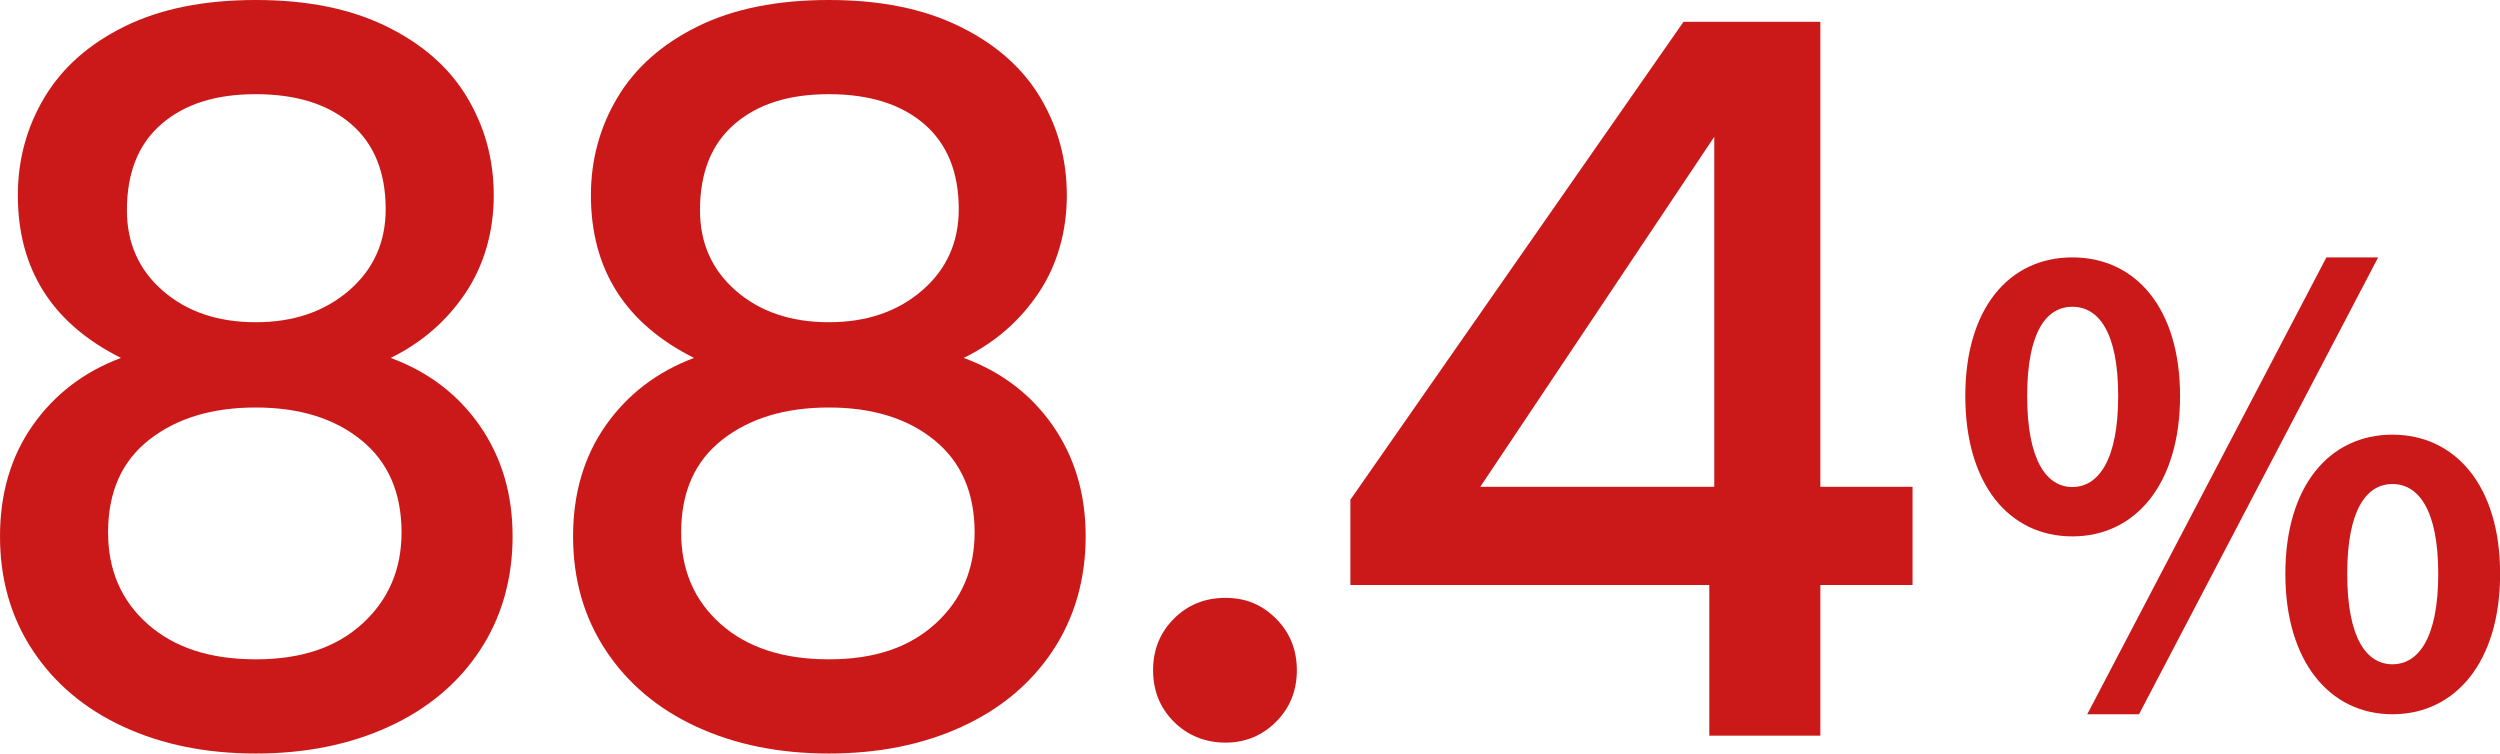 <?xml version="1.0" encoding="UTF-8"?><svg id="_レイヤー_2" xmlns="http://www.w3.org/2000/svg" width="252.15" height="76" viewBox="0 0 252.15 76"><defs><style>.cls-1{fill:#cb1919;}</style></defs><g id="_レイヤー_2-2"><g><path class="cls-1" d="M1.8,19.7c0-3.6,.9-6.9,2.7-9.9S9,4.42,12.6,2.65C16.2,.88,20.6,0,25.8,0s9.52,.88,13.15,2.65c3.63,1.77,6.35,4.15,8.15,7.15,1.8,3,2.7,6.3,2.7,9.9s-.95,7.02-2.85,9.85c-1.9,2.83-4.42,5.02-7.55,6.55,3.8,1.4,6.8,3.68,9,6.85,2.2,3.17,3.3,6.88,3.3,11.15s-1.1,8.17-3.3,11.5c-2.2,3.33-5.27,5.9-9.2,7.7-3.93,1.8-8.4,2.7-13.4,2.7s-9.45-.9-13.35-2.7c-3.9-1.8-6.95-4.37-9.15-7.7-2.2-3.33-3.3-7.17-3.3-11.5s1.1-8.07,3.3-11.2c2.2-3.13,5.17-5.4,8.9-6.8C5.27,32.63,1.8,27.17,1.8,19.7Zm13.25,24.65c-2.77,2.17-4.15,5.28-4.15,9.35,0,3.8,1.33,6.88,4,9.25,2.67,2.37,6.3,3.55,10.9,3.55s8.12-1.2,10.75-3.6c2.63-2.4,3.95-5.47,3.95-9.2,0-4-1.35-7.1-4.05-9.3s-6.25-3.3-10.65-3.3-7.98,1.08-10.75,3.25ZM35.4,12.5c-2.33-2-5.53-3-9.6-3s-7.17,1-9.5,3c-2.33,2-3.5,4.9-3.5,8.7,0,3.33,1.22,6.05,3.65,8.15,2.43,2.1,5.55,3.15,9.35,3.15s6.93-1.07,9.4-3.2c2.47-2.13,3.7-4.87,3.7-8.2,0-3.73-1.17-6.6-3.5-8.6Z"/><path class="cls-1" d="M59.6,19.7c0-3.6,.9-6.9,2.7-9.9,1.8-3,4.5-5.38,8.1-7.15,3.6-1.77,8-2.65,13.2-2.65s9.52,.88,13.15,2.65c3.63,1.77,6.35,4.15,8.15,7.15s2.7,6.3,2.7,9.9-.95,7.02-2.85,9.85c-1.9,2.83-4.42,5.02-7.55,6.55,3.8,1.4,6.8,3.68,9,6.85,2.2,3.17,3.3,6.88,3.3,11.15s-1.1,8.17-3.3,11.5c-2.2,3.33-5.27,5.9-9.2,7.7-3.93,1.8-8.4,2.7-13.4,2.7s-9.45-.9-13.35-2.7c-3.9-1.8-6.95-4.37-9.15-7.7-2.2-3.33-3.3-7.17-3.3-11.5s1.1-8.07,3.3-11.2c2.2-3.13,5.17-5.4,8.9-6.8-6.93-3.47-10.4-8.93-10.4-16.4Zm13.25,24.65c-2.77,2.17-4.15,5.28-4.15,9.35,0,3.8,1.33,6.88,4,9.25,2.67,2.37,6.3,3.55,10.9,3.55s8.12-1.2,10.75-3.6c2.63-2.4,3.95-5.47,3.95-9.2,0-4-1.35-7.1-4.05-9.3-2.7-2.2-6.25-3.3-10.65-3.3s-7.98,1.08-10.75,3.25Zm20.35-31.85c-2.33-2-5.53-3-9.6-3s-7.17,1-9.5,3c-2.33,2-3.5,4.9-3.5,8.7,0,3.33,1.22,6.05,3.65,8.15,2.43,2.1,5.55,3.15,9.35,3.15s6.93-1.07,9.4-3.2c2.47-2.13,3.7-4.87,3.7-8.2,0-3.73-1.17-6.6-3.5-8.6Z"/><path class="cls-1" d="M118.4,72.8c-1.4-1.4-2.1-3.13-2.1-5.2s.7-3.8,2.1-5.2c1.4-1.4,3.13-2.1,5.2-2.1s3.7,.7,5.1,2.1c1.4,1.4,2.1,3.13,2.1,5.2s-.7,3.8-2.1,5.2c-1.4,1.4-3.1,2.1-5.1,2.1s-3.8-.7-5.2-2.1Z"/><path class="cls-1" d="M136.2,59v-8.6L169.8,2.2h13.8V49.1h9.3v9.9h-9.3v15.2h-11.2v-15.2h-36.2ZM172.9,13.8l-23.6,35.3h23.6V13.8Z"/><path class="cls-1" d="M198.22,39.94c0-8.88,4.44-13.98,10.8-13.98s10.86,5.1,10.86,13.98-4.5,14.16-10.86,14.16-10.8-5.22-10.8-14.16Zm15.42,0c0-6.54-2.04-9-4.62-9s-4.56,2.46-4.56,9,1.98,9.18,4.56,9.18,4.62-2.64,4.62-9.18Zm21-13.98h5.22l-24.12,46.08h-5.22l24.12-46.08Zm-4.14,31.92c0-8.94,4.5-14.04,10.8-14.04s10.86,5.1,10.86,14.04-4.56,14.16-10.86,14.16-10.8-5.28-10.8-14.16Zm15.42,0c0-6.54-2.04-9.06-4.62-9.06s-4.56,2.52-4.56,9.06,1.98,9.12,4.56,9.12,4.62-2.58,4.62-9.12Z"/></g></g></svg>